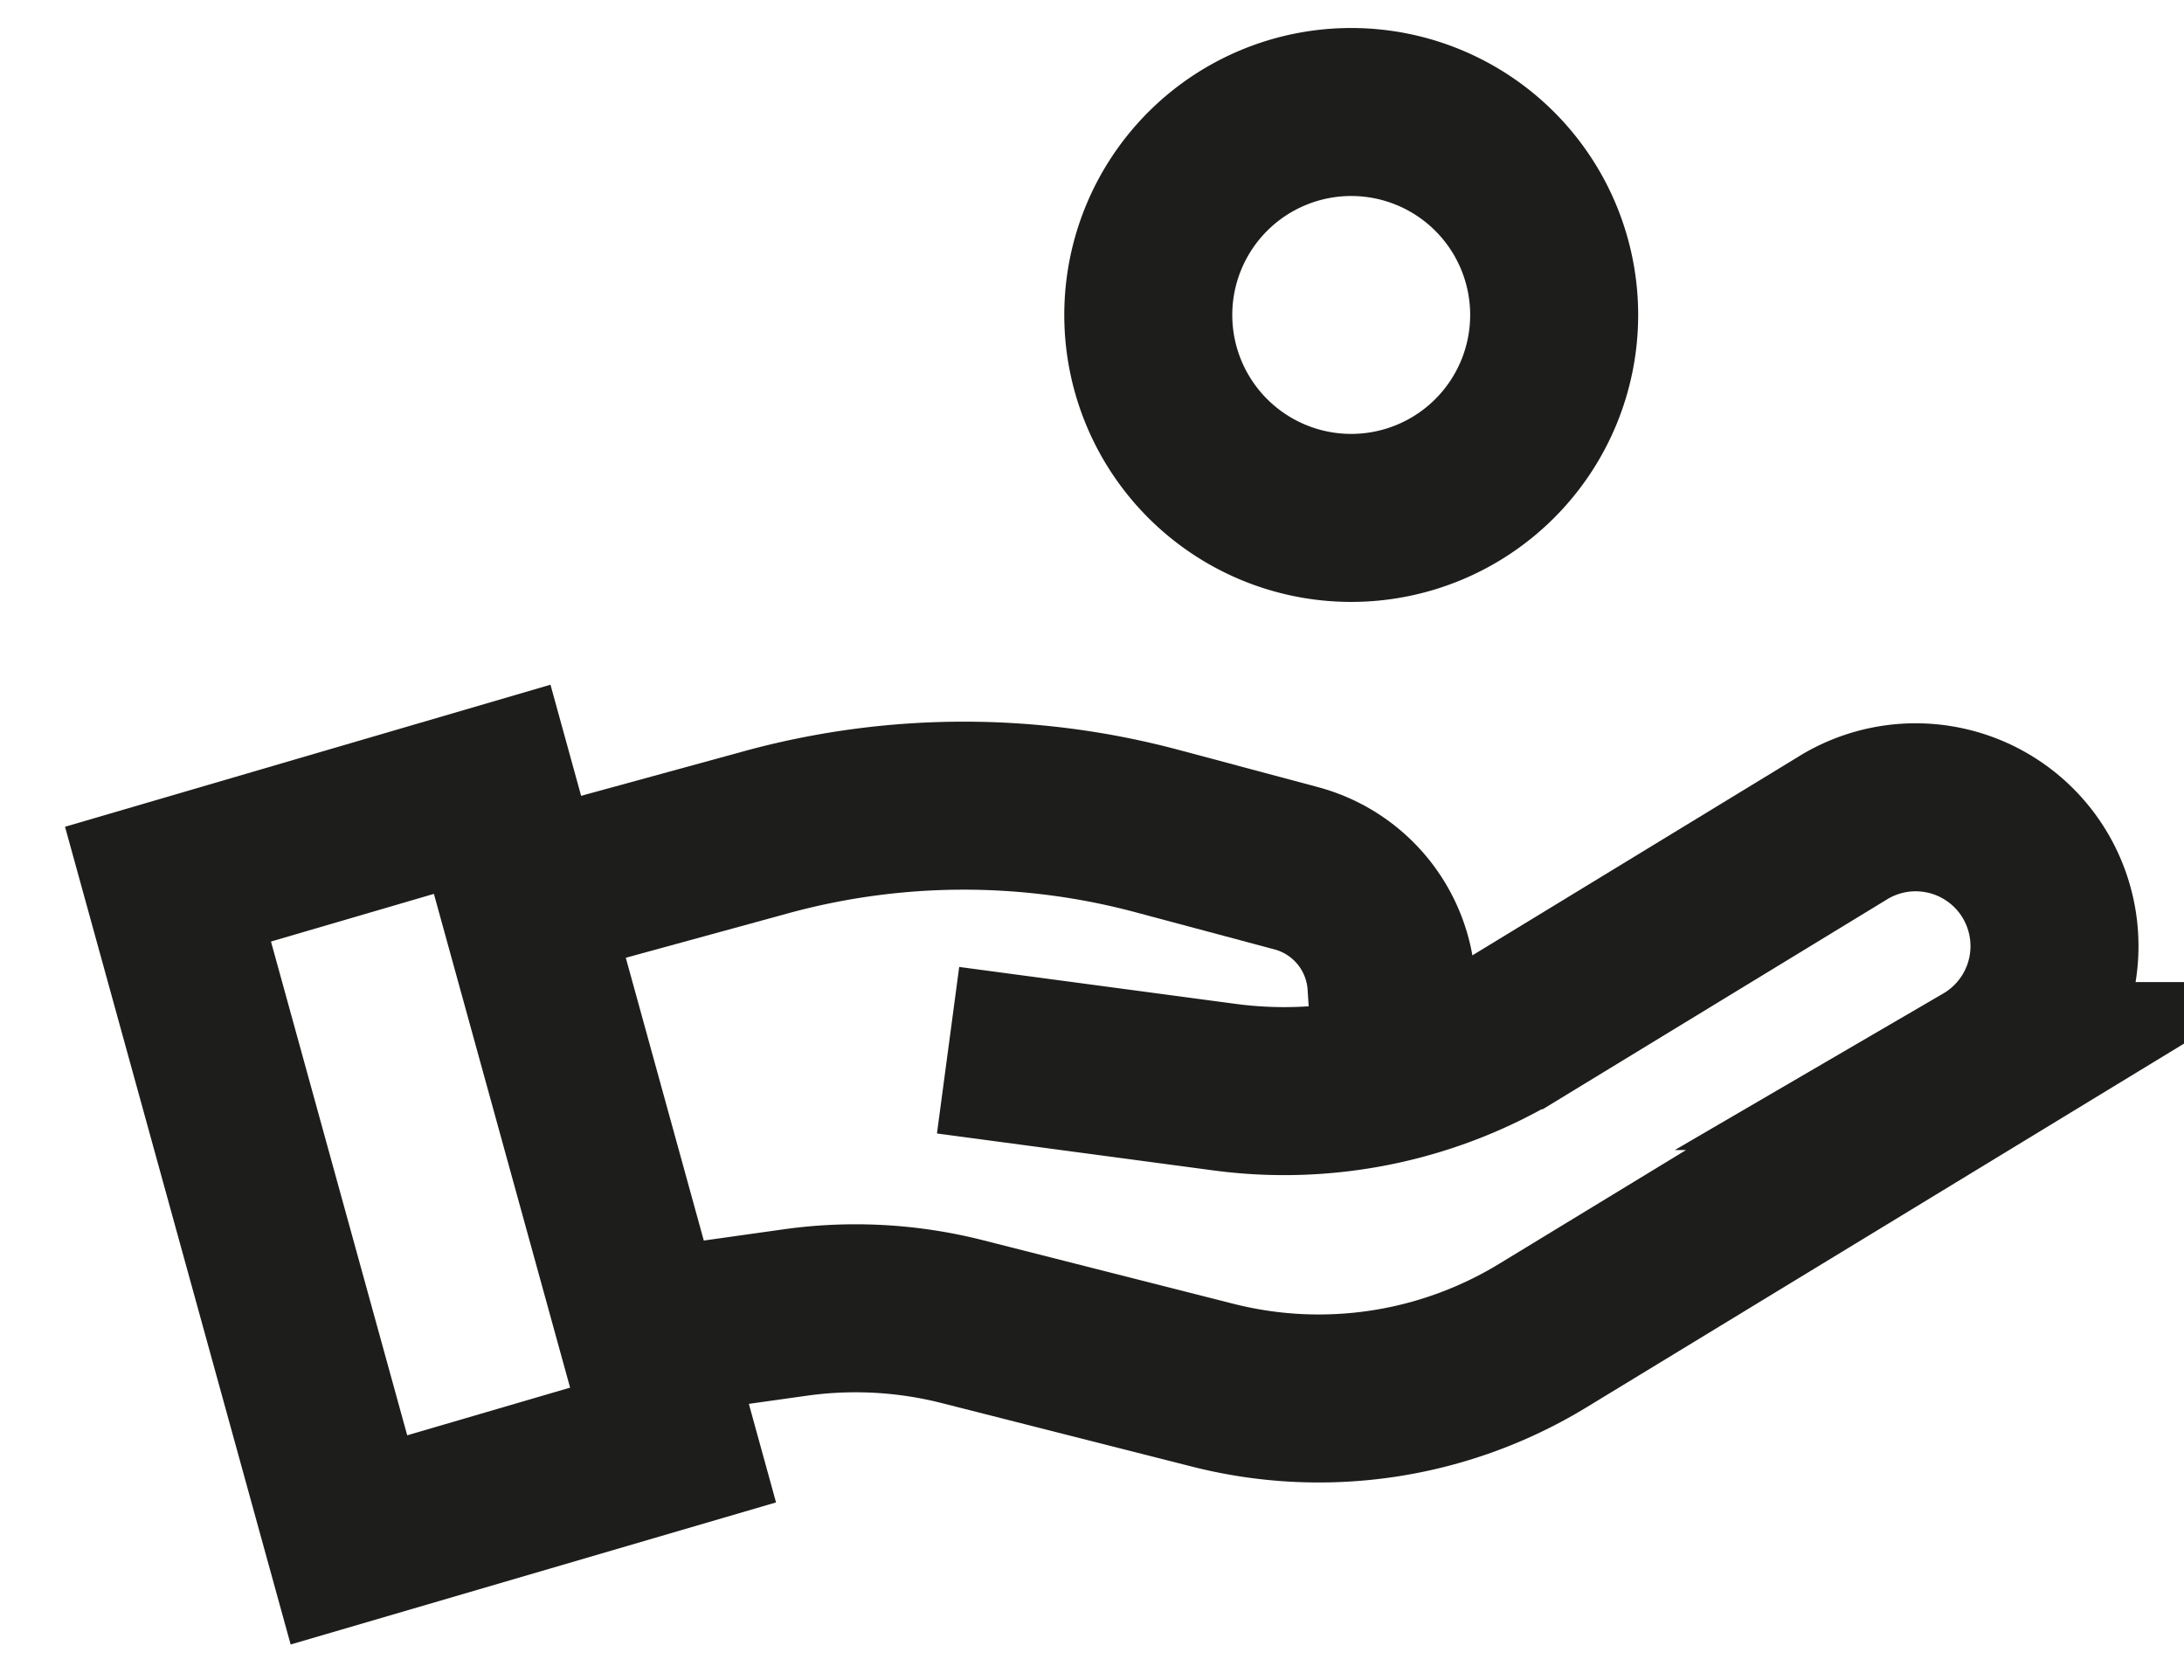 <svg xmlns="http://www.w3.org/2000/svg" height="30" width="39">
    <g fill-rule="evenodd" fill="none">
        <path d="M0 0h39v30H0z"></path>
        <path d="m6.231 27.497 5.788-1.694-3.23-11.709L3 15.788zM12.365 23.695l1.834-.258a7.743 7.743 0 0 1 2.982.162l4.476 1.136a7.685 7.685 0 0 0 5.891-.885l7.909-4.814a2.479 2.479 0 1 0-2.578-4.234l-5.751 3.505a8.065 8.065 0 0 1-5.258 1.106l-4.94-.66" stroke-width="3" stroke="#1D1D1B"></path>
        <path stroke-width="3" stroke="#1D1D1B" d="m9.777 15.93 3.9-1.068a13.364 13.364 0 0 1 6.982-.023l2.488.665a2.3 2.3 0 0 1 1.7 2.073l.107 1.647M27.753 5.624a3.624 3.624 0 1 1-7.248 0 3.624 3.624 0 0 1 7.248 0Z"></path>
    </g>
</svg>
